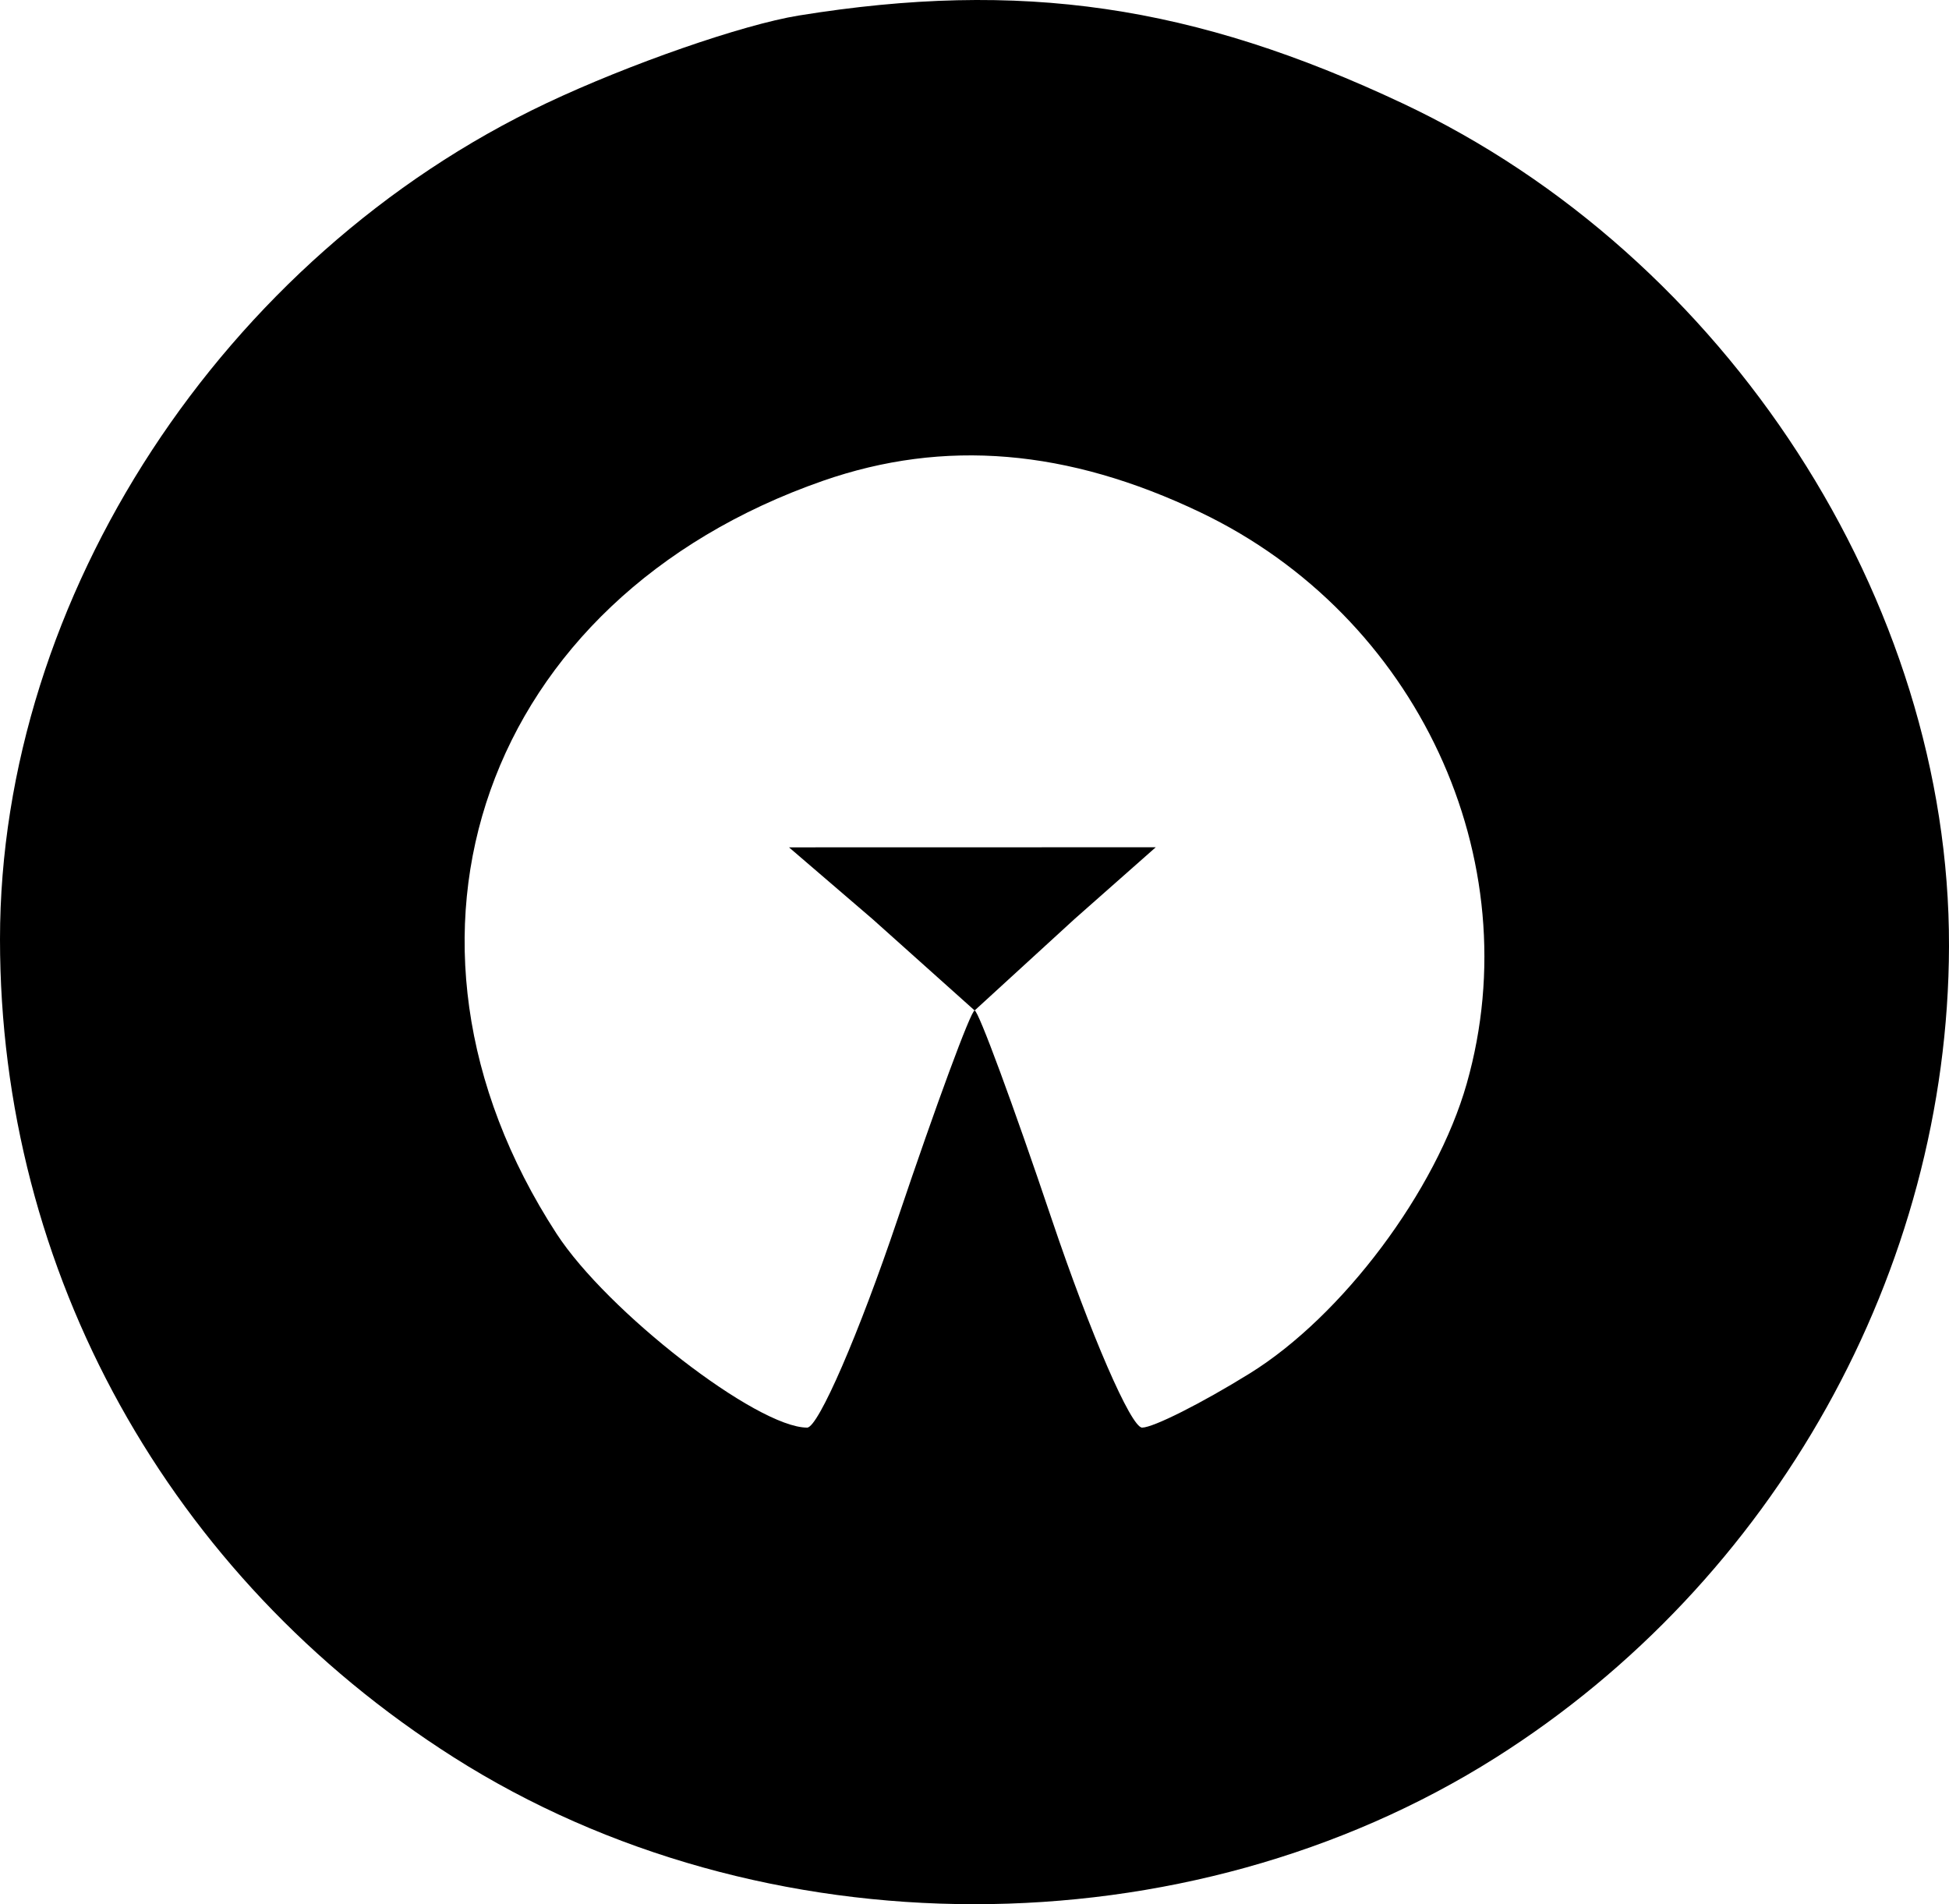 <?xml version="1.0" encoding="UTF-8"?> <svg xmlns="http://www.w3.org/2000/svg" width="1732" height="1692" viewBox="0 0 1732 1692" fill="none"> <path fill-rule="evenodd" clip-rule="evenodd" d="M709.759 13.811C660.068 21.869 559.268 56.871 485.788 91.615C198.103 227.627 0 530.624 0 834.604C0 1130.01 150.078 1400.66 403.003 1561.38C676.862 1735.41 1054.16 1735.55 1329.24 1561.73C1576.87 1405.26 1731.27 1128.88 1732 840.824C1732.77 533.831 1534.22 227.401 1246.84 92.034C1060.46 4.239 907.004 -18.113 709.759 13.811ZM1066.8 455.285C1259.29 547.287 1360.11 763.552 1303.42 962.896C1276.37 1058.04 1193.02 1169.32 1110.58 1220.38C1067.85 1246.86 1024.81 1268.52 1014.96 1268.52C1005.1 1268.52 968.935 1185.12 934.588 1083.2C900.24 981.267 869.439 897.872 866.123 897.872C862.807 897.872 832.006 981.267 797.658 1083.2C763.31 1185.12 727.147 1268.52 717.281 1268.52C672.639 1268.52 539.603 1165.53 494.498 1096.06C323.55 832.75 429.993 532.203 731.37 427.213C839.083 389.697 948.742 398.866 1066.8 455.285ZM775.386 816.651L866.123 897.872L954.863 816.635L1027.09 752.835L864.126 752.884L701.147 752.916L775.386 816.651Z" fill="black"></path> </svg> 